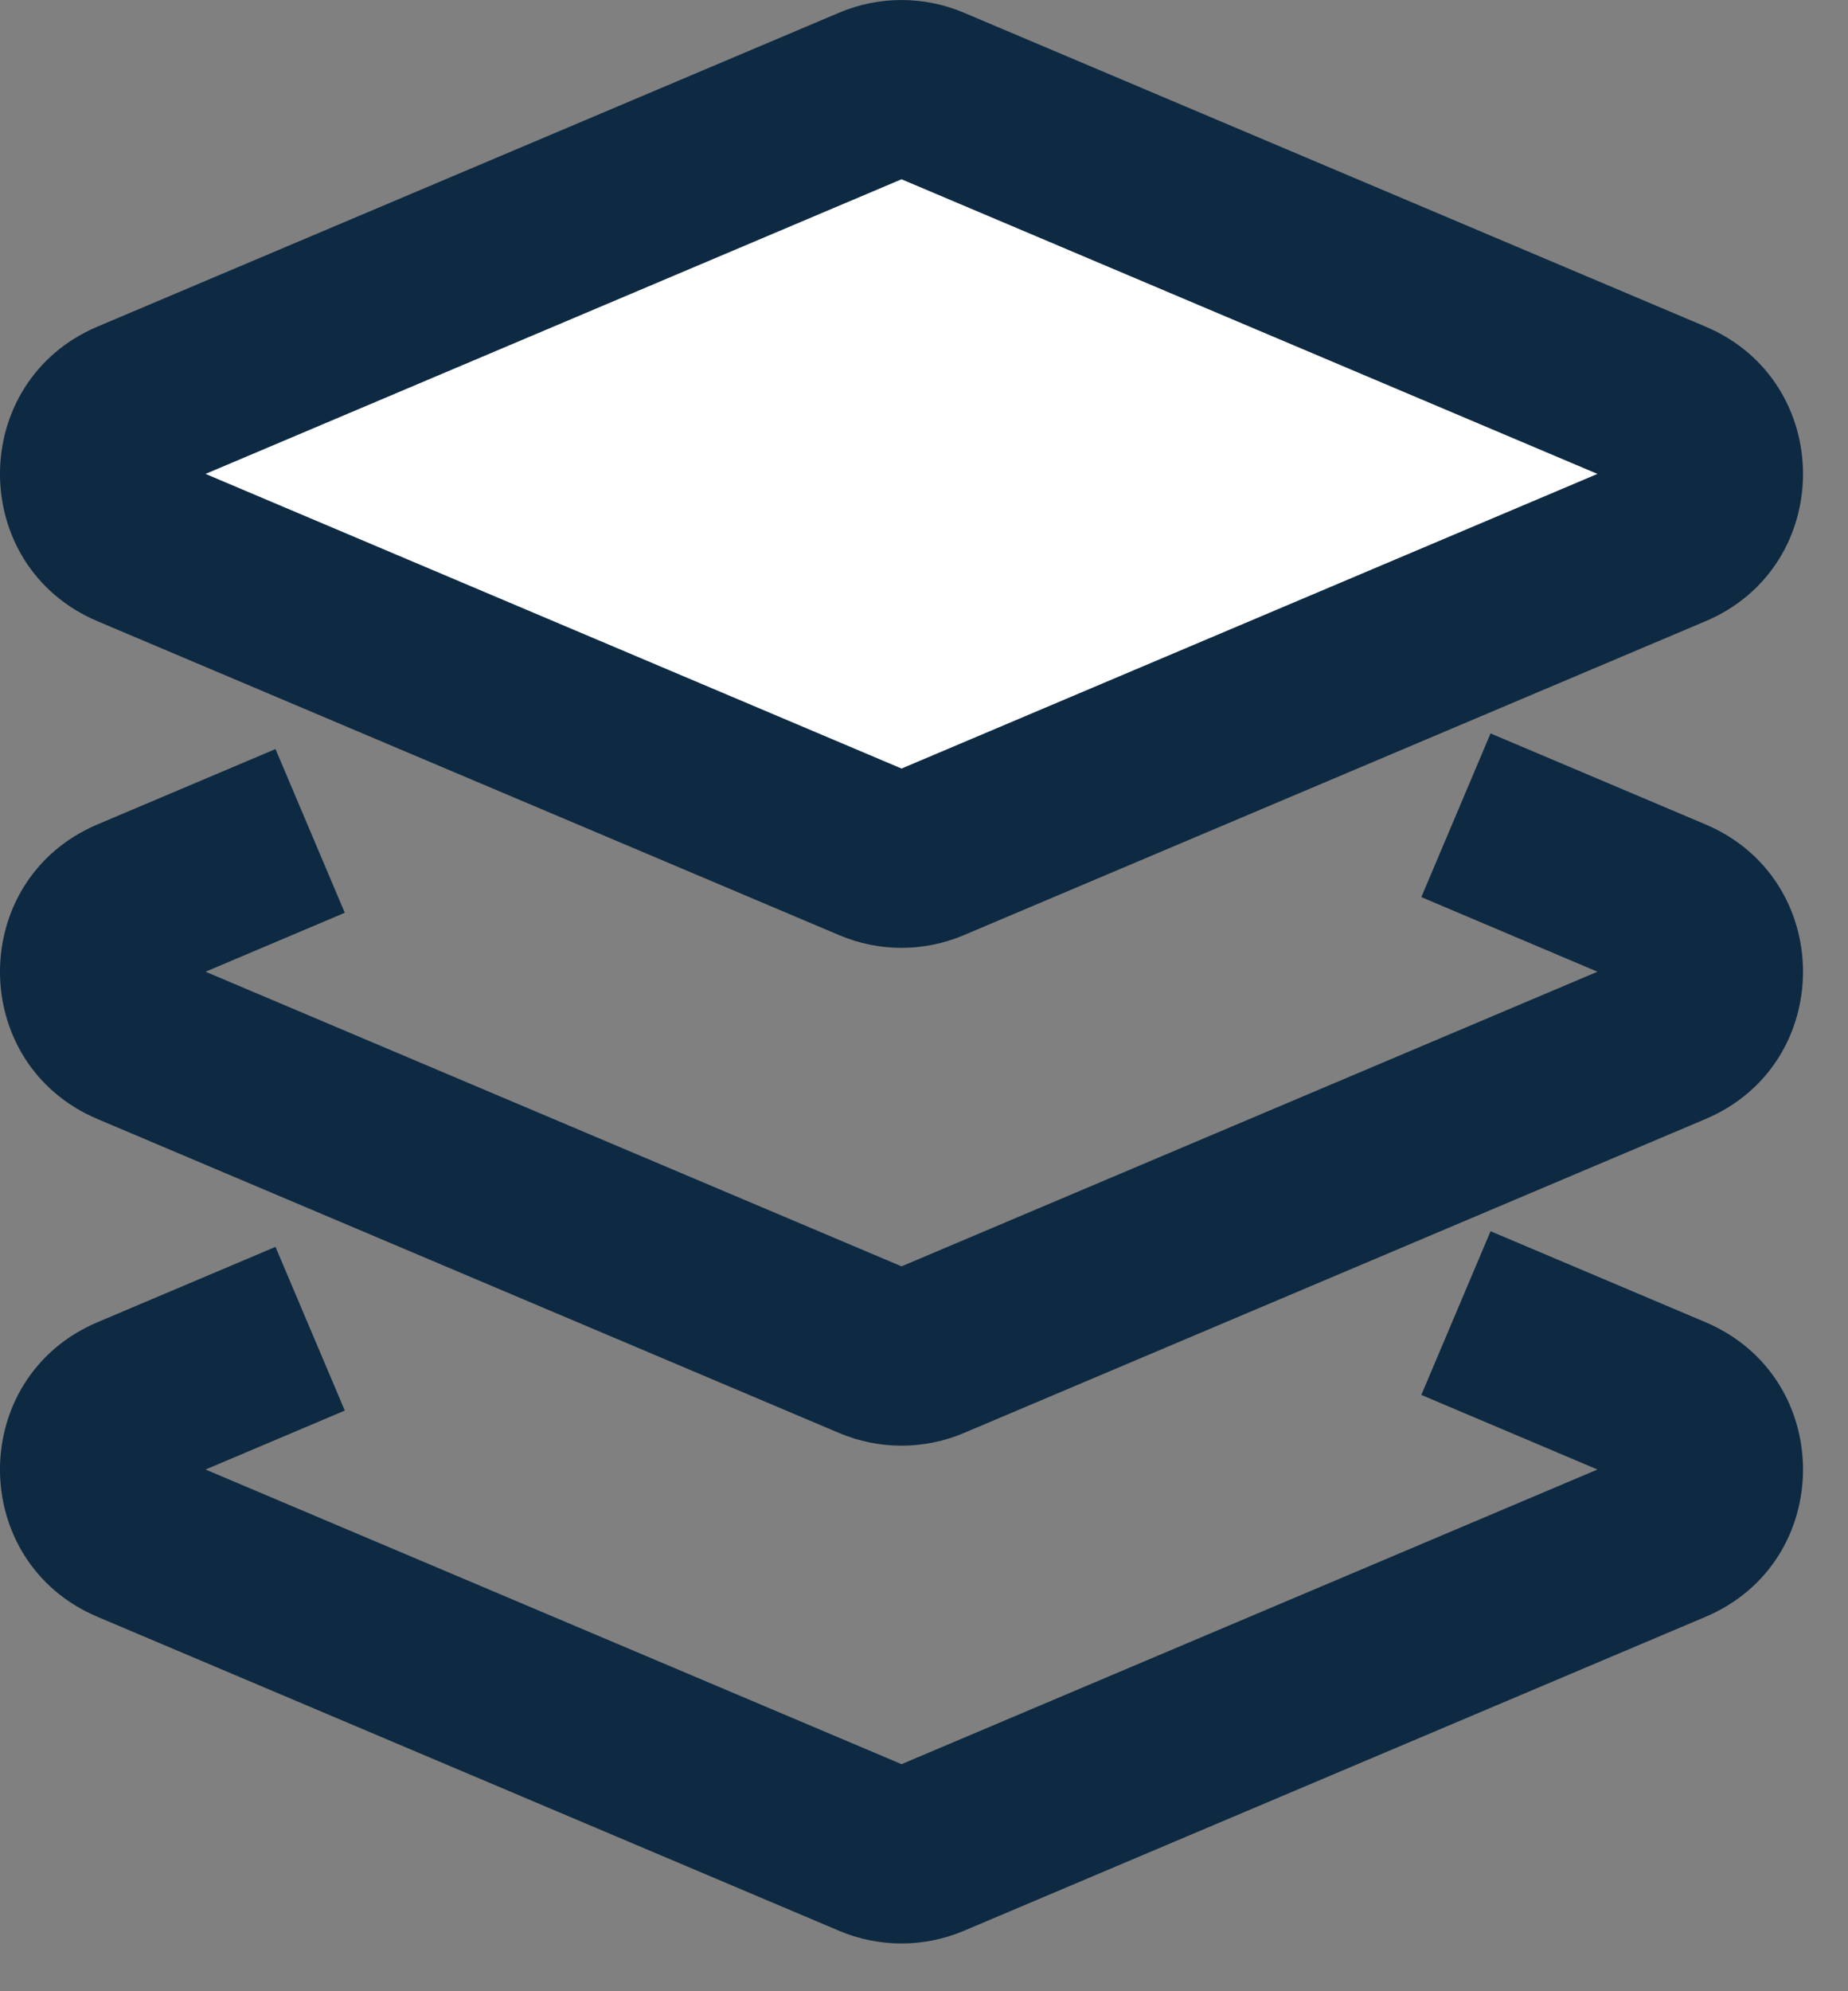 <?xml version="1.0" encoding="UTF-8"?> <svg xmlns="http://www.w3.org/2000/svg" width="26" height="28" viewBox="0 0 26 28" fill="none"><rect x="0" y="0" width="26" height="28" fill="#808080" stroke="none"/><path fill-rule="evenodd" clip-rule="evenodd" d="M22.475 13.664L19.997 12.615L20.971 10.313L23.994 11.592C25.825 12.367 25.825 14.962 23.994 15.736L13.56 20.151C13 20.388 12.367 20.388 11.807 20.151L1.373 15.736C-0.458 14.962 -0.458 12.367 1.373 11.592L3.876 10.533L4.851 12.835L2.892 13.664L12.684 17.807L22.475 13.664Z" fill="#0E2A42"></path><path fill-rule="evenodd" clip-rule="evenodd" d="M22.475 20.664L19.997 19.615L20.971 17.313L23.994 18.592C25.825 19.367 25.825 21.962 23.994 22.736L13.56 27.151C13 27.388 12.367 27.388 11.807 27.151L1.373 22.736C-0.458 21.962 -0.458 19.367 1.373 18.592L3.876 17.533L4.851 19.835L2.892 20.664L12.684 24.807L22.475 20.664Z" fill="#0E2A42"></path><path d="M23.507 5.743C24.32 6.088 24.32 7.241 23.507 7.585L13.073 11.999C12.824 12.105 12.543 12.105 12.294 11.999L1.86 7.585C1.047 7.241 1.047 6.088 1.86 5.743L12.294 1.329C12.543 1.224 12.824 1.224 13.073 1.329L23.507 5.743Z" fill="white"></path><path fill-rule="evenodd" clip-rule="evenodd" d="M12.684 2.521L2.892 6.664L12.684 10.807L22.475 6.664L12.684 2.521ZM11.807 0.178C12.367 -0.059 13 -0.059 13.56 0.178L23.994 4.592C25.825 5.367 25.825 7.962 23.994 8.736L13.56 13.15C13 13.388 12.367 13.388 11.807 13.15L1.373 8.736C-0.458 7.962 -0.458 5.367 1.373 4.592L11.807 0.178Z" fill="#0E2A42"></path></svg> 
